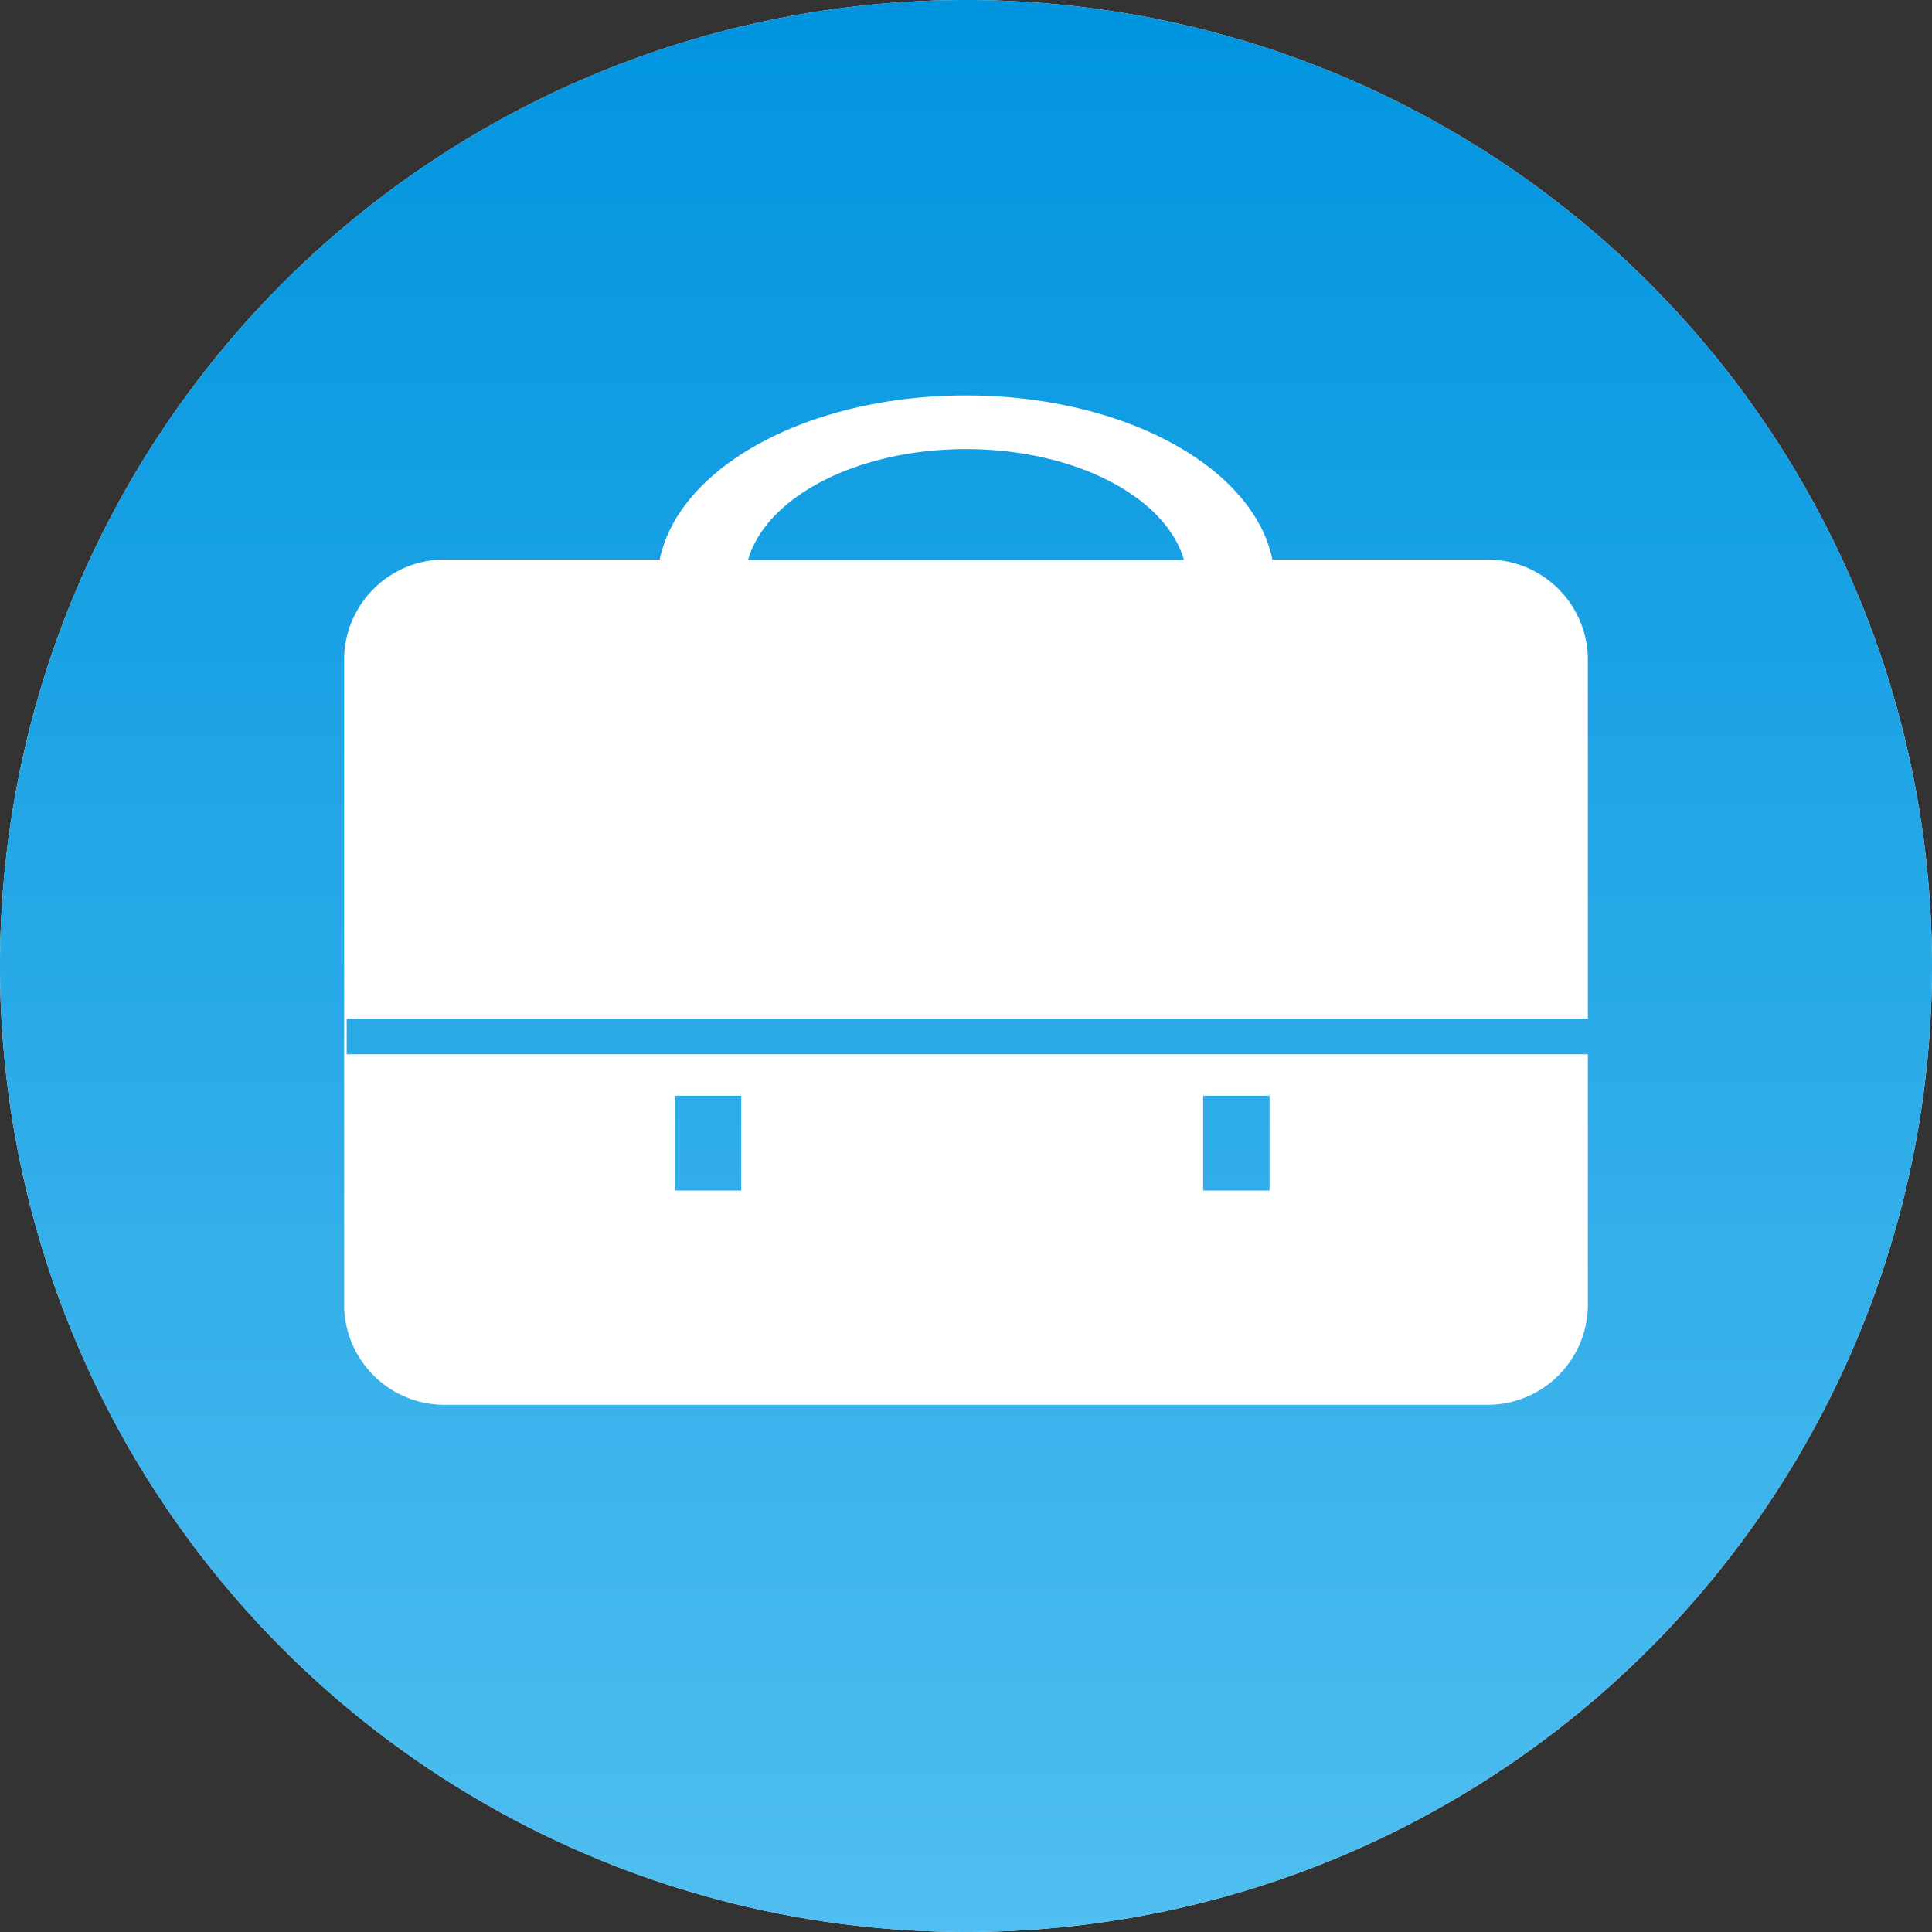 <?xml version="1.0" encoding="UTF-8"?> <svg xmlns="http://www.w3.org/2000/svg" xmlns:xlink="http://www.w3.org/1999/xlink" id="ee55f7e1-df6c-49ff-bcc2-5c7ddd1985a9" data-name="Calque 1" viewBox="0 0 32 32"><rect x="0" y="0" width="32" height="32" fill="#333333" stroke="none"/><defs><linearGradient id="b61600a0-66a1-4d52-8735-eff9ad65a810" x1="10.266" y1="20.375" x2="10.266" y2="19.375" gradientTransform="matrix(32, 0, 0, -32, -312.501, 652.001)" gradientUnits="userSpaceOnUse"><stop offset="0" stop-color="#0094df"></stop><stop offset="1" stop-color="#50bef0"></stop></linearGradient></defs><title>08-responsaibilite-scolaire</title><circle cx="16" cy="16" r="16" fill="#fff"></circle><path id="f9d6cbd9-2f8f-403e-b77d-a1a2da12385b" data-name="Tracé 4167" d="M12.39,9.274h7.22c-.3-1.042-1.8-1.835-3.611-1.835s-3.31.793-3.609,1.835M11.177,19.719h1.1v-1.57h-1.1Zm8.751,0h1.1v-1.57h-1.1ZM26.3,21.568a1.664,1.664,0,0,1-1.627,1.7H7.4a1.664,1.664,0,0,1-1.7-1.627c0-.025,0-.049,0-.073v-10.6a1.664,1.664,0,0,1,1.627-1.7h3.6C11.241,7.738,13.379,6.55,16,6.55s4.761,1.189,5.075,2.718H24.6A1.664,1.664,0,0,1,26.3,10.9c0,.025,0,.049,0,.073v5.9H5.742v.59H26.3ZM32,16A16,16,0,1,0,16,32,16,16,0,0,0,32,16" fill="url(#b61600a0-66a1-4d52-8735-eff9ad65a810)"></path></svg> 